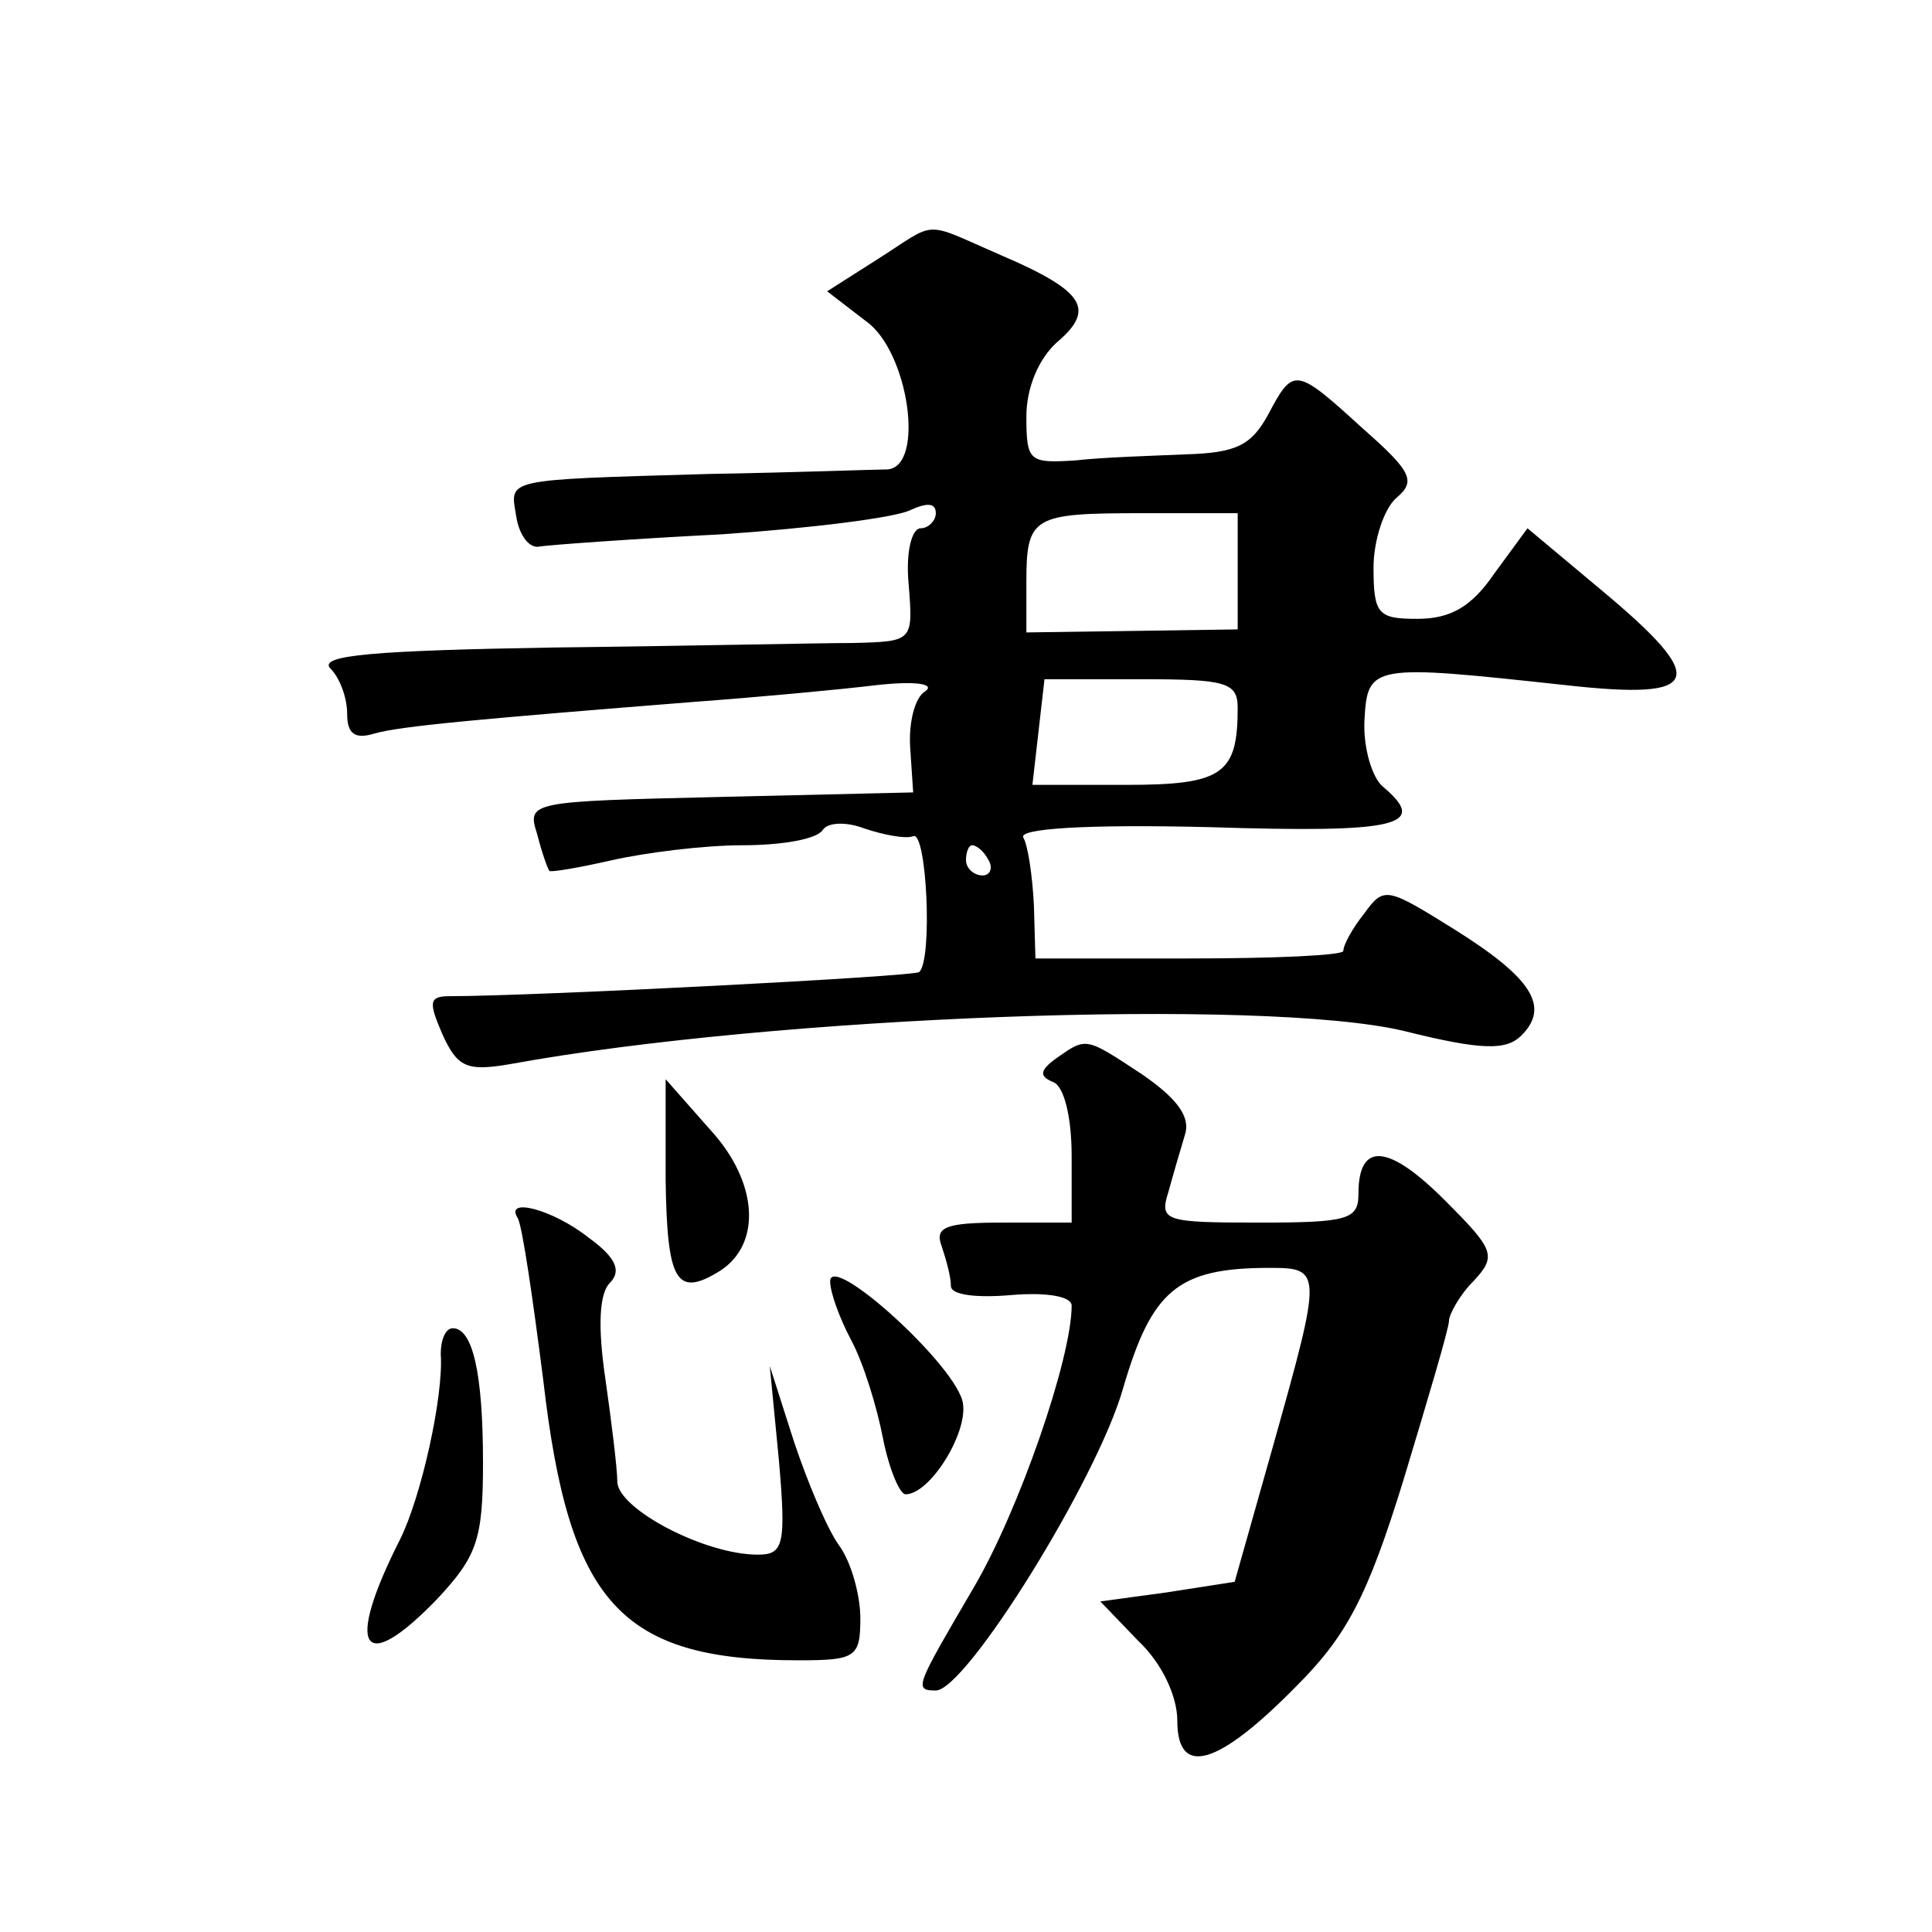 <?xml version="1.0" standalone="no"?>
<!DOCTYPE svg PUBLIC "-//W3C//DTD SVG 20010904//EN"
 "http://www.w3.org/TR/2001/REC-SVG-20010904/DTD/svg10.dtd">
<svg version="1.0" xmlns="http://www.w3.org/2000/svg"
 width="128pt" height="128pt" viewBox="0 0 128 128"
 preserveAspectRatio="xMidYMid meet">
<g transform="translate(0,128) scale(0.1,-0.1)"
fill="#0" stroke="none">
<path d="M581 1108 l-33 -21 26 -20 c28 -20 39 -96 14 -98 -7 0 -60 -2 -118 -3
-138 -4 -132 -3 -128 -28 2 -13 9 -22 16 -20 7 1 61 5 120 8 59 4 115 11 125 16
11 5 17 5 17 -2 0 -5 -5 -10 -10 -10 -6 0 -10 -16 -8 -37 3 -38 3 -38 -37 -39 -22
0 -111 -2 -199 -3 -117 -2 -156 -5 -147 -14 6 -6 11 -19 11 -30 0 -13 5 -17 18
-13 17 5 74 10 212 21 41 3 95 8 120 11 26 3 40 1 33 -4 -7 -4 -11 -21 -10 -37
l2 -30 -128 -3 c-127 -3 -128 -3 -121 -25 3 -12 7 -23 8 -24 1 -1 19 2 41 7 22
5 61 10 87 10 26 0 49 4 53 10 3 5 15 6 28 1 12 -4 27 -7 32 -5 9 4 13 -82 4 -90
-3 -3 -256 -16 -311 -16 -14 0 -14 -4 -5 -25 10 -22 16 -25 45 -20 175 32 499 44
592 22 52 -13 68 -13 78 -3 19 19 7 38 -44 70 -45 28 -47 29 -60 11 -8 -10 -14
-21 -14 -25 0 -3 -46 -5 -102 -5 l-102 0 -1 35 c-1 20 -4 40 -7 45 -4 6 41 9 123
7 126 -4 146 1 115 27 -7 6 -13 26 -12 44 2 37 5 37 134 23 90 -10 95 3 23 63 l-49
41 -22 -30 c-15 -22 -29 -30 -51 -30 -26 0 -29 3 -29 34 0 18 7 39 15 46 13 11
11 17 -22 46 -45 41 -46 41 -63 9 -11 -20 -21 -25 -54 -26 -23 -1 -56 -2 -73 -4
-31 -2 -33 -1 -33 29 0 19 8 38 20 49 26 22 19 34 -37 58 -53 23 -41 23 -82 -3z
m239 -206 l0 -39 -70 -1 -70 -1 0 33 c0 44 4 46 77 46 l63 0 0 -38z m0 -91 c0 -44
-10 -51 -74 -51 l-62 0 4 35 4 35 64 0 c56 0 64 -2 64 -19z m-165 -101 c3 -5 1
-10 -4 -10 -6 0 -11 5 -11 10 0 6 2 10 4 10 3 0 8 -4 11 -10z M700 579 c-11 -8
-12 -12 -2 -16 7 -3 12 -23 12 -49 l0 -44 -46 0 c-38 0 -45 -3 -40 -16 3 -9 6 -20
6 -26 0 -6 17 -8 40 -6 24 2 40 -1 40 -7 0 -35 -35 -136 -65 -187 -38 -65 -40 -68
-25 -68 20 0 107 140 124 200 19 65 36 80 97 80 35 0 35 -2 3 -116 l-26 -92 -45
-7 -44 -6 25 -26 c16 -15 26 -37 26 -53 0 -38 27 -30 79 23 33 33 47 59 71 137
16 53 30 100 30 105 0 4 7 17 16 26 16 17 14 21 -19 54 -37 37 -57 39 -57 4 0 -17
-7 -19 -66 -19 -62 0 -66 1 -60 20 3 11 8 28 11 38 4 12 -5 24 -28 40 -38 25 -37
25 -57 11z M441 498 c1 -67 7 -78 36 -60 28 18 25 59 -6 93 l-30 34 0 -67z M343
473 c3 -5 10 -53 17 -108 17 -147 51 -185 169 -185 38 0 41 2 41 28 0 15 -6 37
-14 48 -8 11 -21 42 -30 69 l-16 50 6 -62 c5 -57 3 -63 -14 -63 -35 0 -92 30 -93
48 0 9 -4 41 -8 69 -5 34 -4 56 3 63 8 8 4 17 -14 30 -24 19 -56 27 -47 13z M550
431 c0 -7 6 -24 14 -39 8 -15 17 -44 21 -65 4 -20 11 -37 15 -37 16 0 41 40 38
60 -3 24 -88 101 -88 81z M292 383 c2 -28 -13 -95 -27 -123 -37 -73 -25 -91 25
-39 26 28 30 39 30 90 0 60 -7 89 -20 89 -5 0 -8 -8 -8 -17z"/>
</g>
</svg>

